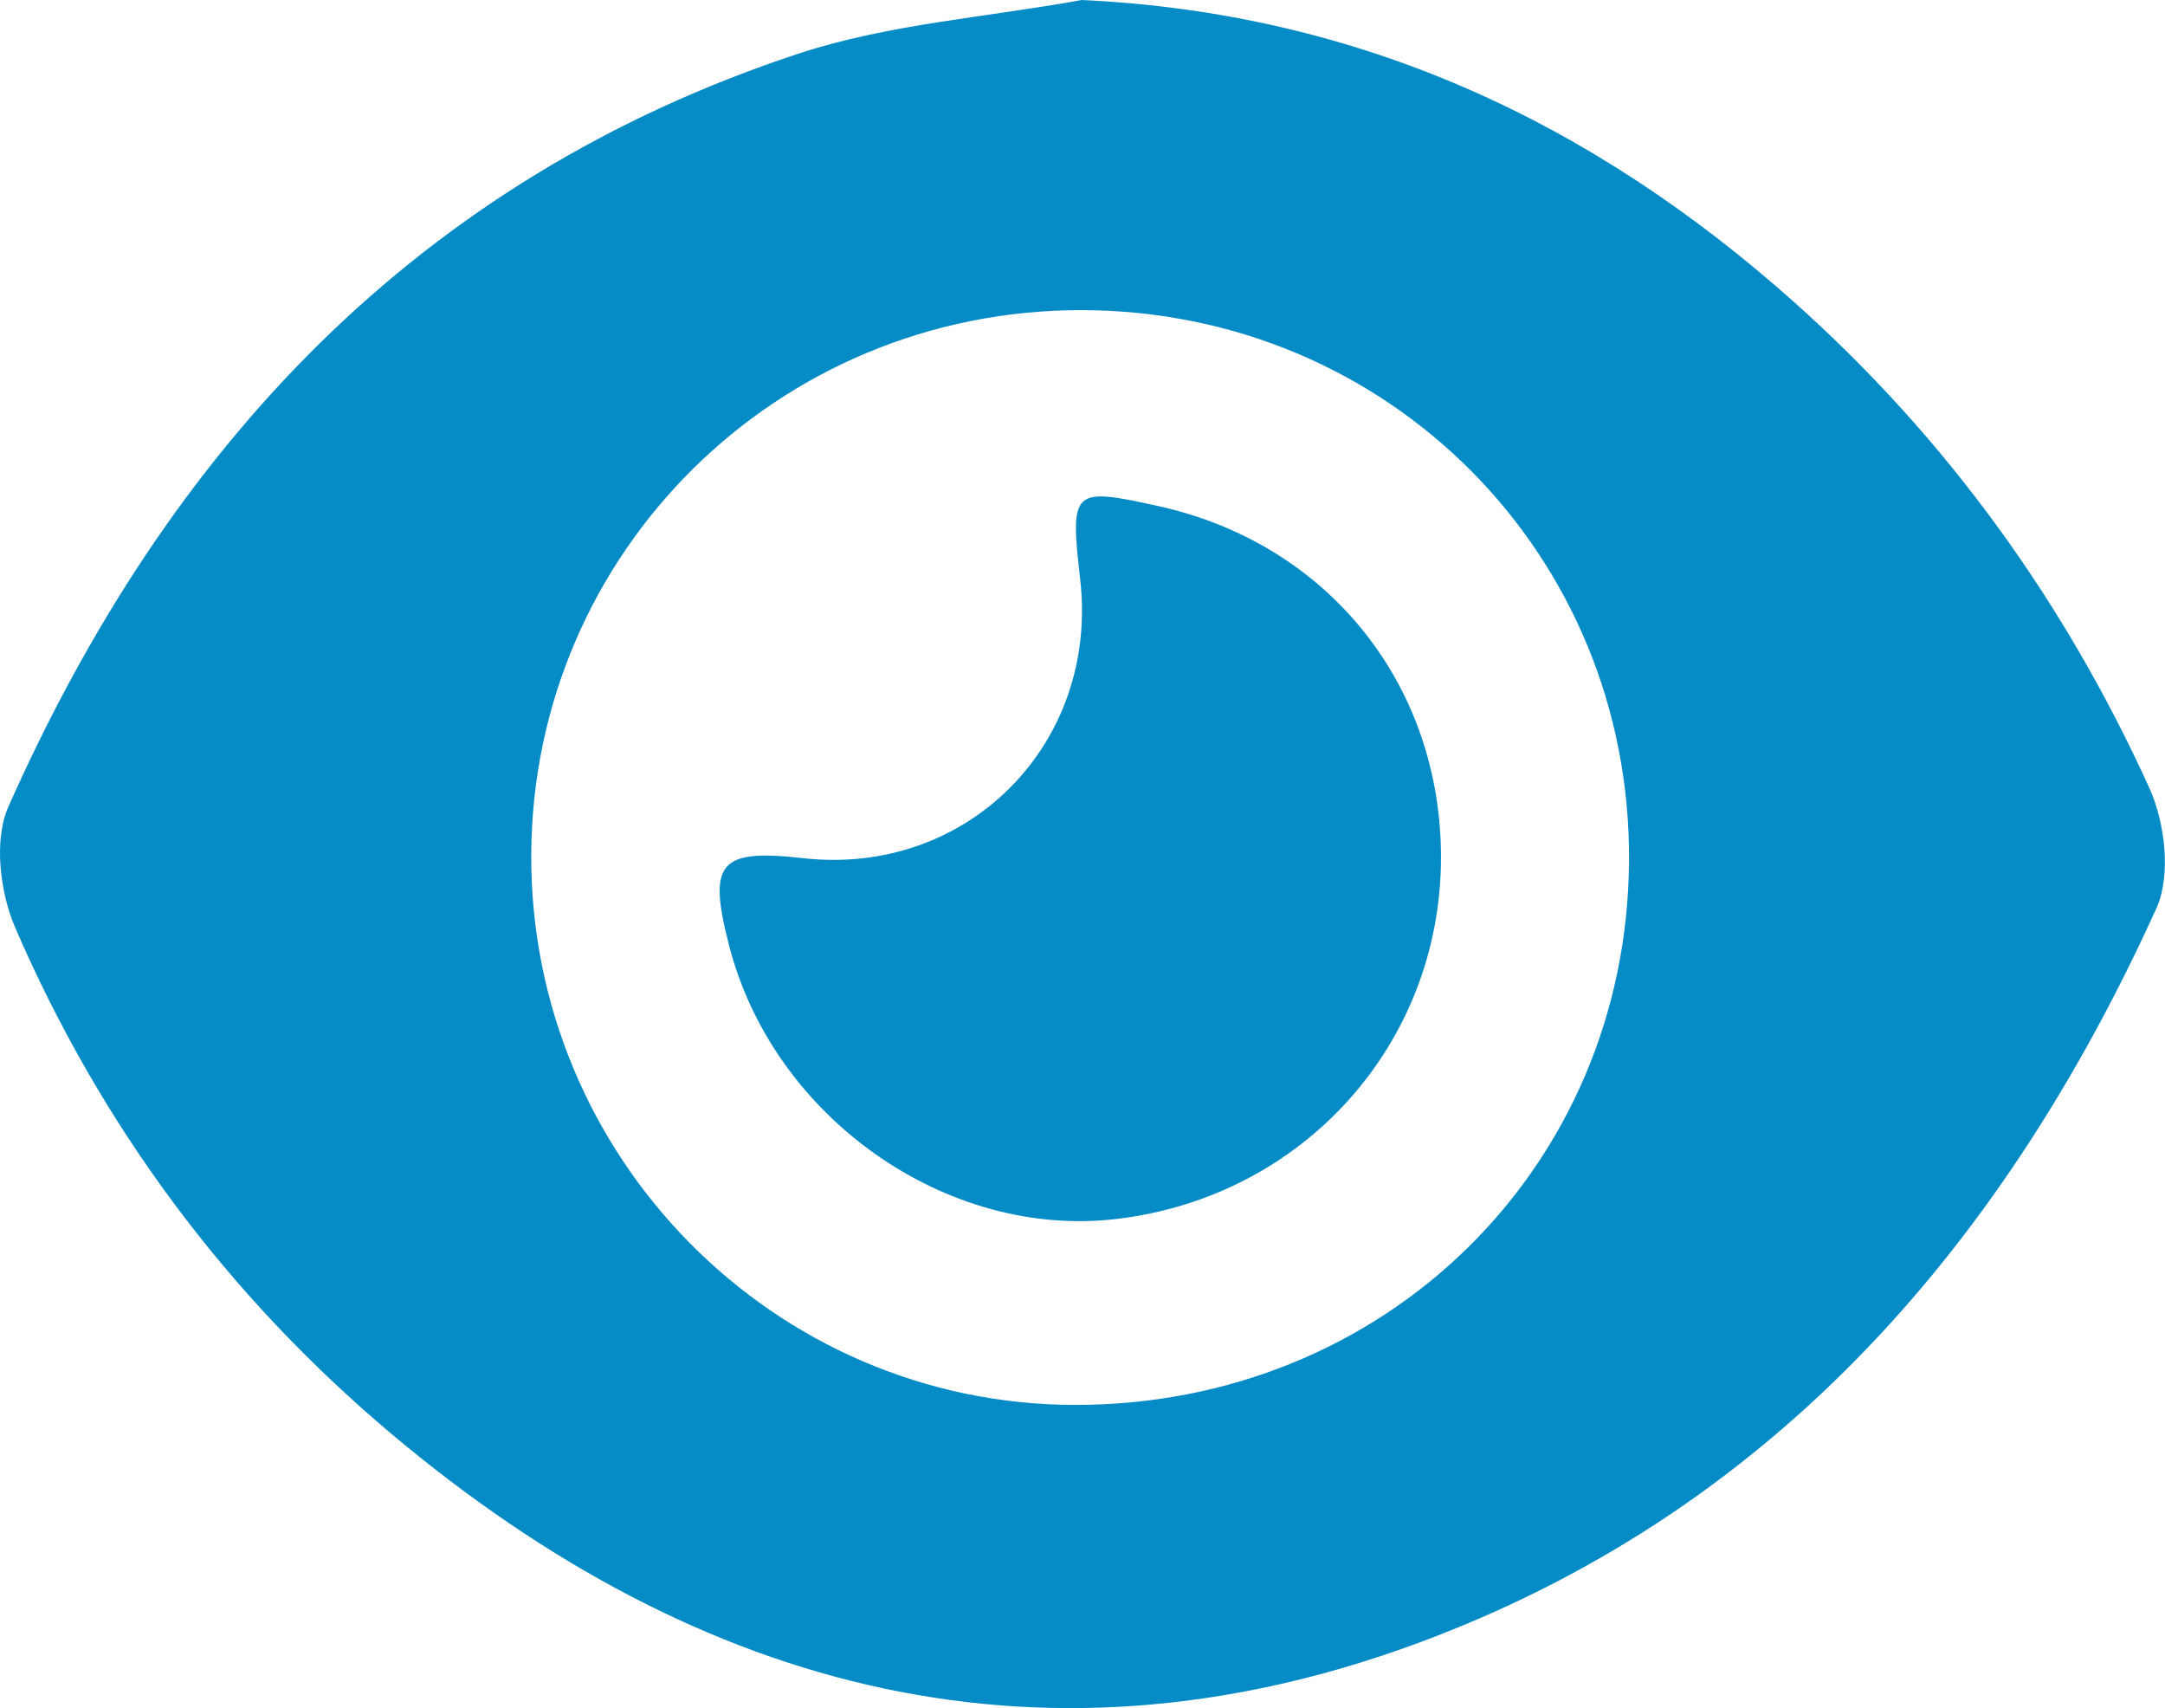 <?xml version="1.0" encoding="UTF-8"?>
<svg xmlns="http://www.w3.org/2000/svg" xmlns:xlink="http://www.w3.org/1999/xlink" version="1.1" id="Capa_1" x="0px" y="0px" viewBox="0 0 178.46 140.77" style="enable-background:new 0 0 178.46 140.77;" xml:space="preserve">
<style type="text/css">
	.st0{fill:#FFFFFF;}
	.st1{fill:#058BC5;}
</style>
<g>
	<g>
		<path class="st1" d="M89.17,0c22.86,1.07,42.03,10.01,58.72,24.9c12.6,11.24,22.3,24.71,29.27,40.02c1.3,2.86,1.82,7.21,0.6,9.92    c-12.4,27.33-31.08,49.11-59.59,60.09c-31.7,12.21-60.42,4.67-85.9-16.75C18.7,106.76,8.3,92.76,1.26,76.47    C0,73.55-0.53,69.24,0.69,66.49c13.13-29.57,33.72-51.7,65.1-62.06C73.25,1.97,81.36,1.43,89.17,0z M89.13,25.56    C64.1,25.55,43.93,45.5,43.79,70.39c-0.13,24.94,19.98,45.34,44.76,45.4c25.57,0.05,45.56-19.54,45.73-44.82    C134.45,45.71,114.43,25.58,89.13,25.56z"></path>
		<path class="st1" d="M118.78,70.73c-0.04,15.35-11.39,27.95-26.8,29.74c-14.02,1.63-28.22-8.4-31.87-22.5    c-1.79-6.91-0.85-8.02,6.11-7.24c13.52,1.51,24.37-9.41,22.82-22.97c-0.85-7.46-0.67-7.62,6.44-6.05    C109.47,44.79,118.81,56.43,118.78,70.73z"></path>
	</g>
</g>
</svg>
